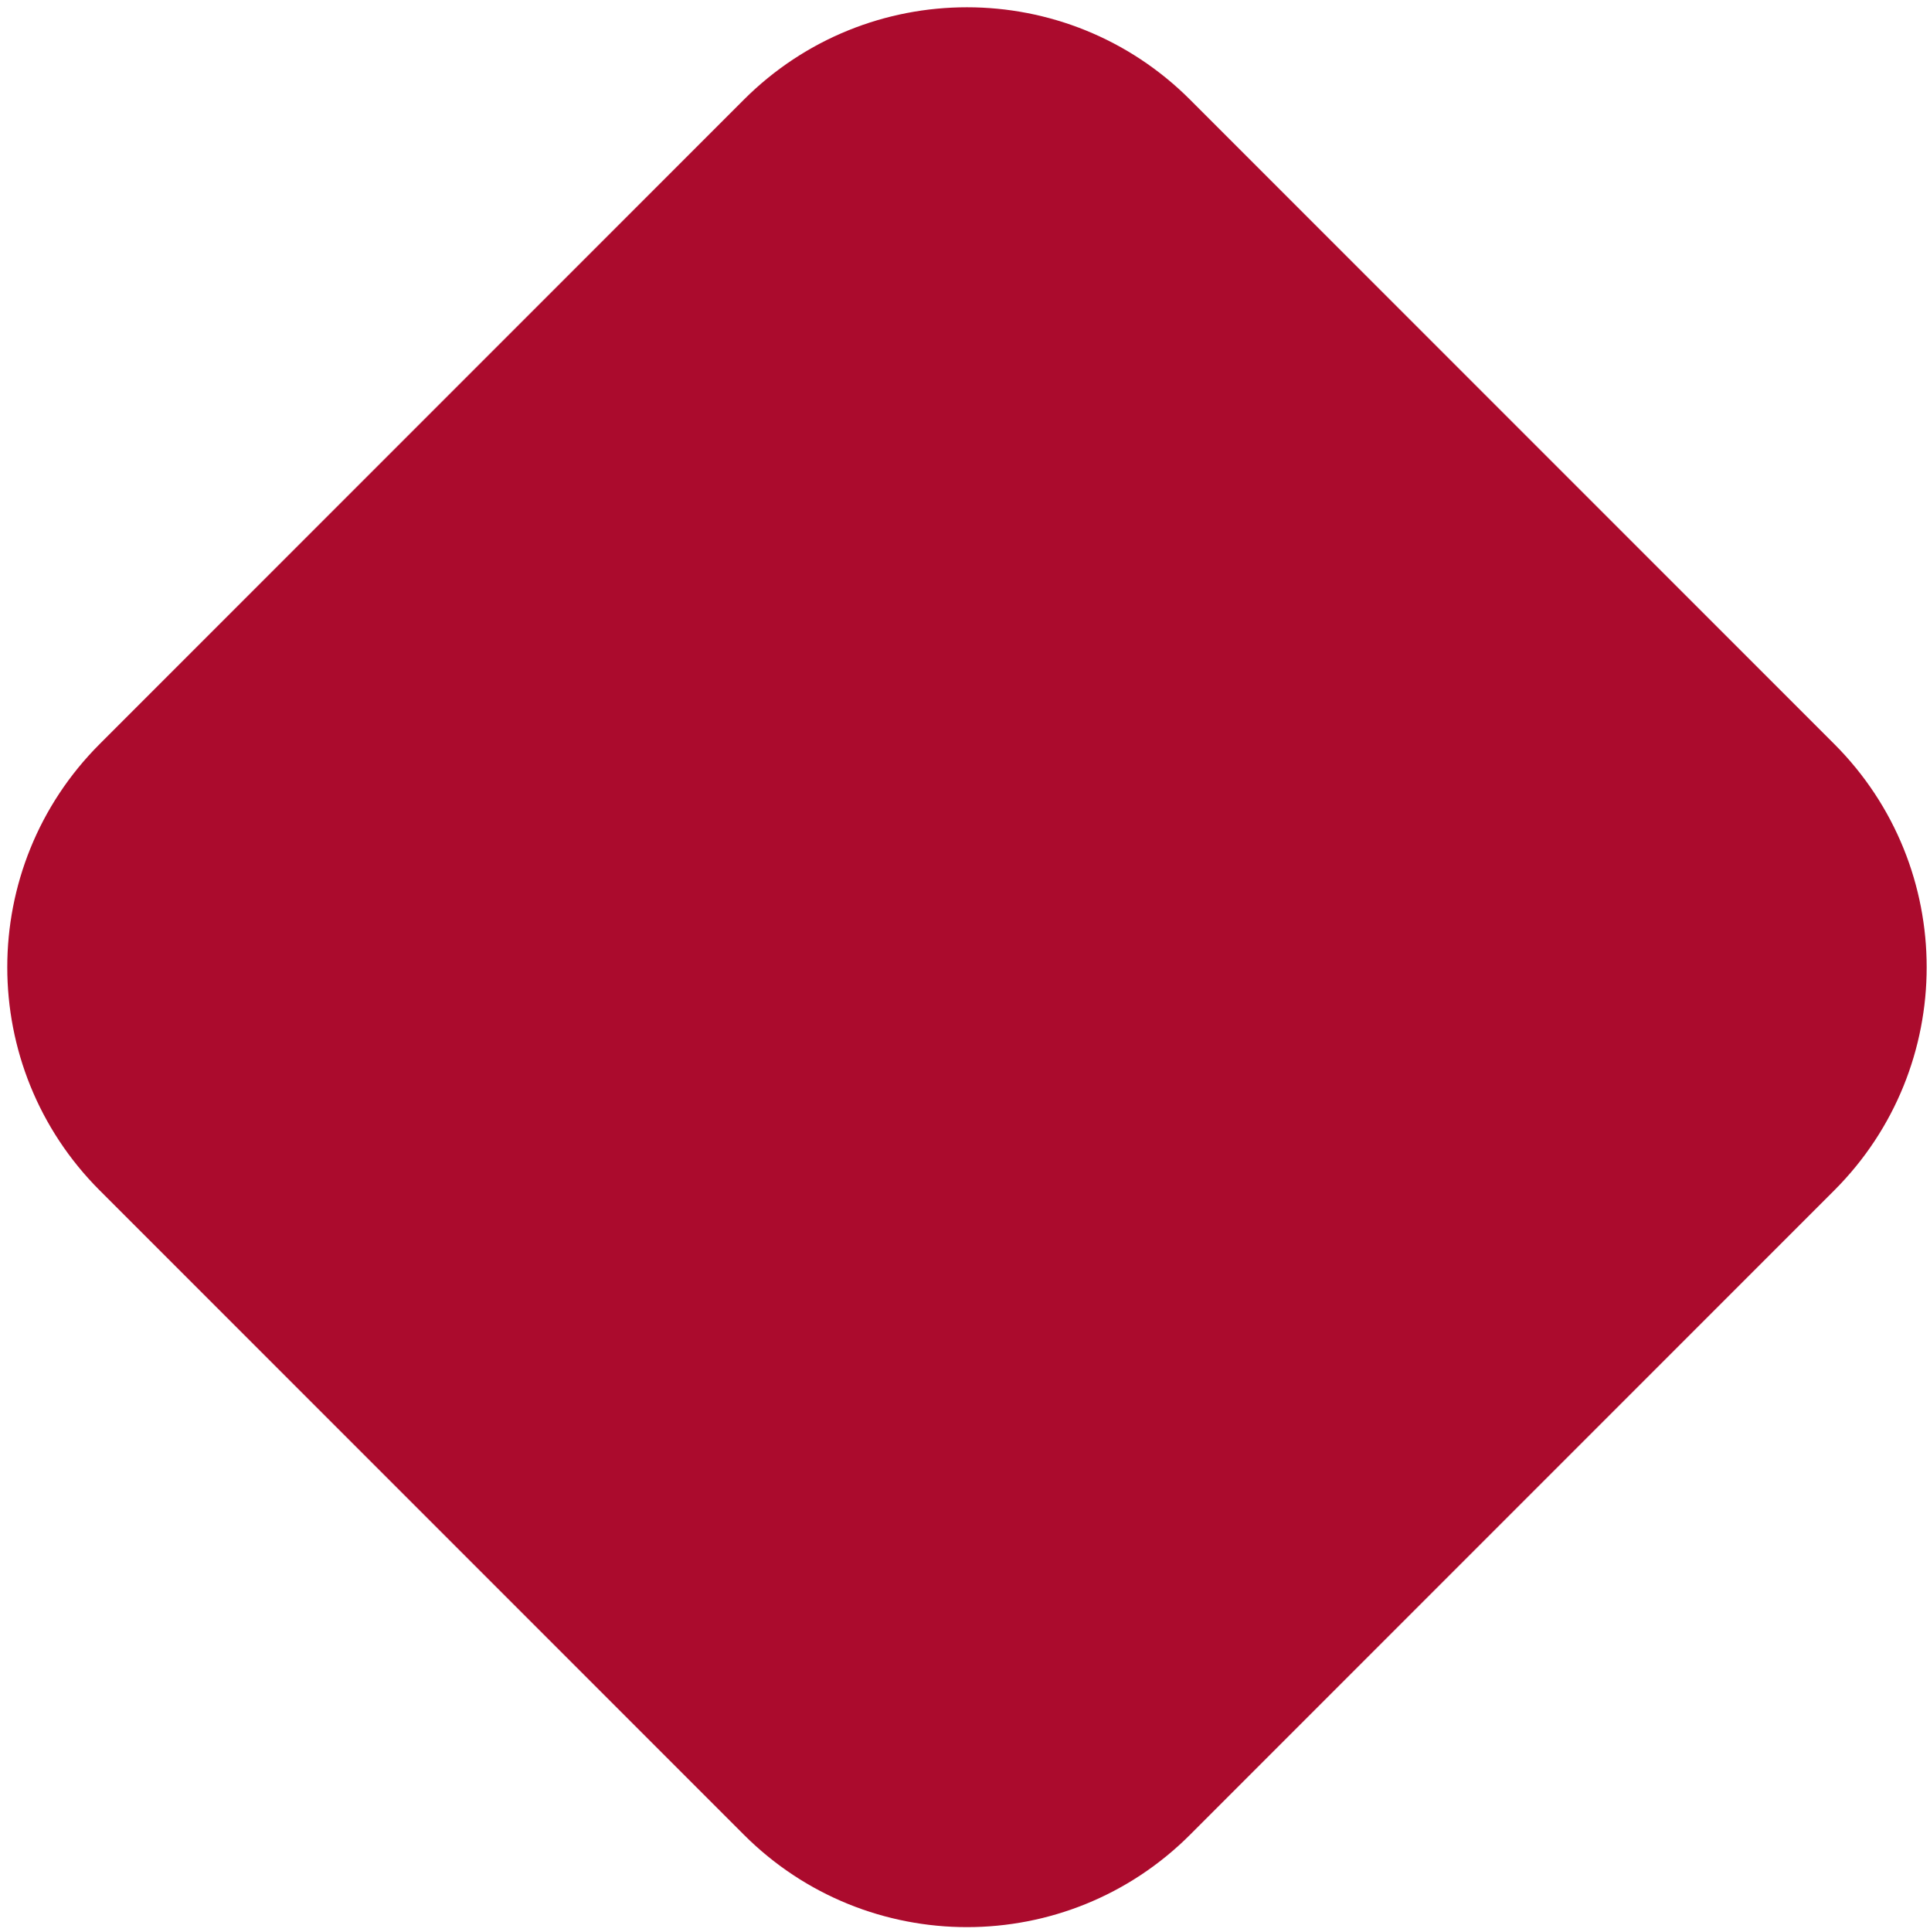 <?xml version="1.0" encoding="UTF-8"?> <!-- Generator: Adobe Illustrator 16.0.0, SVG Export Plug-In . SVG Version: 6.00 Build 0) --> <svg xmlns="http://www.w3.org/2000/svg" xmlns:xlink="http://www.w3.org/1999/xlink" id="Layer_1" x="0px" y="0px" width="265.582px" height="265.836px" viewBox="0 0 265.582 265.836" xml:space="preserve"> <path fill="#AB0B2D" d="M163.771,252.404c-16.959,16.961-44.456,16.961-61.416,0L13.72,163.77c-16.959-16.959-16.96-44.455,0-61.414 l88.634-88.636c16.96-16.959,44.457-16.959,61.416,0l88.635,88.636c16.96,16.959,16.96,44.455,0,61.414L163.771,252.404z"></path> </svg> 